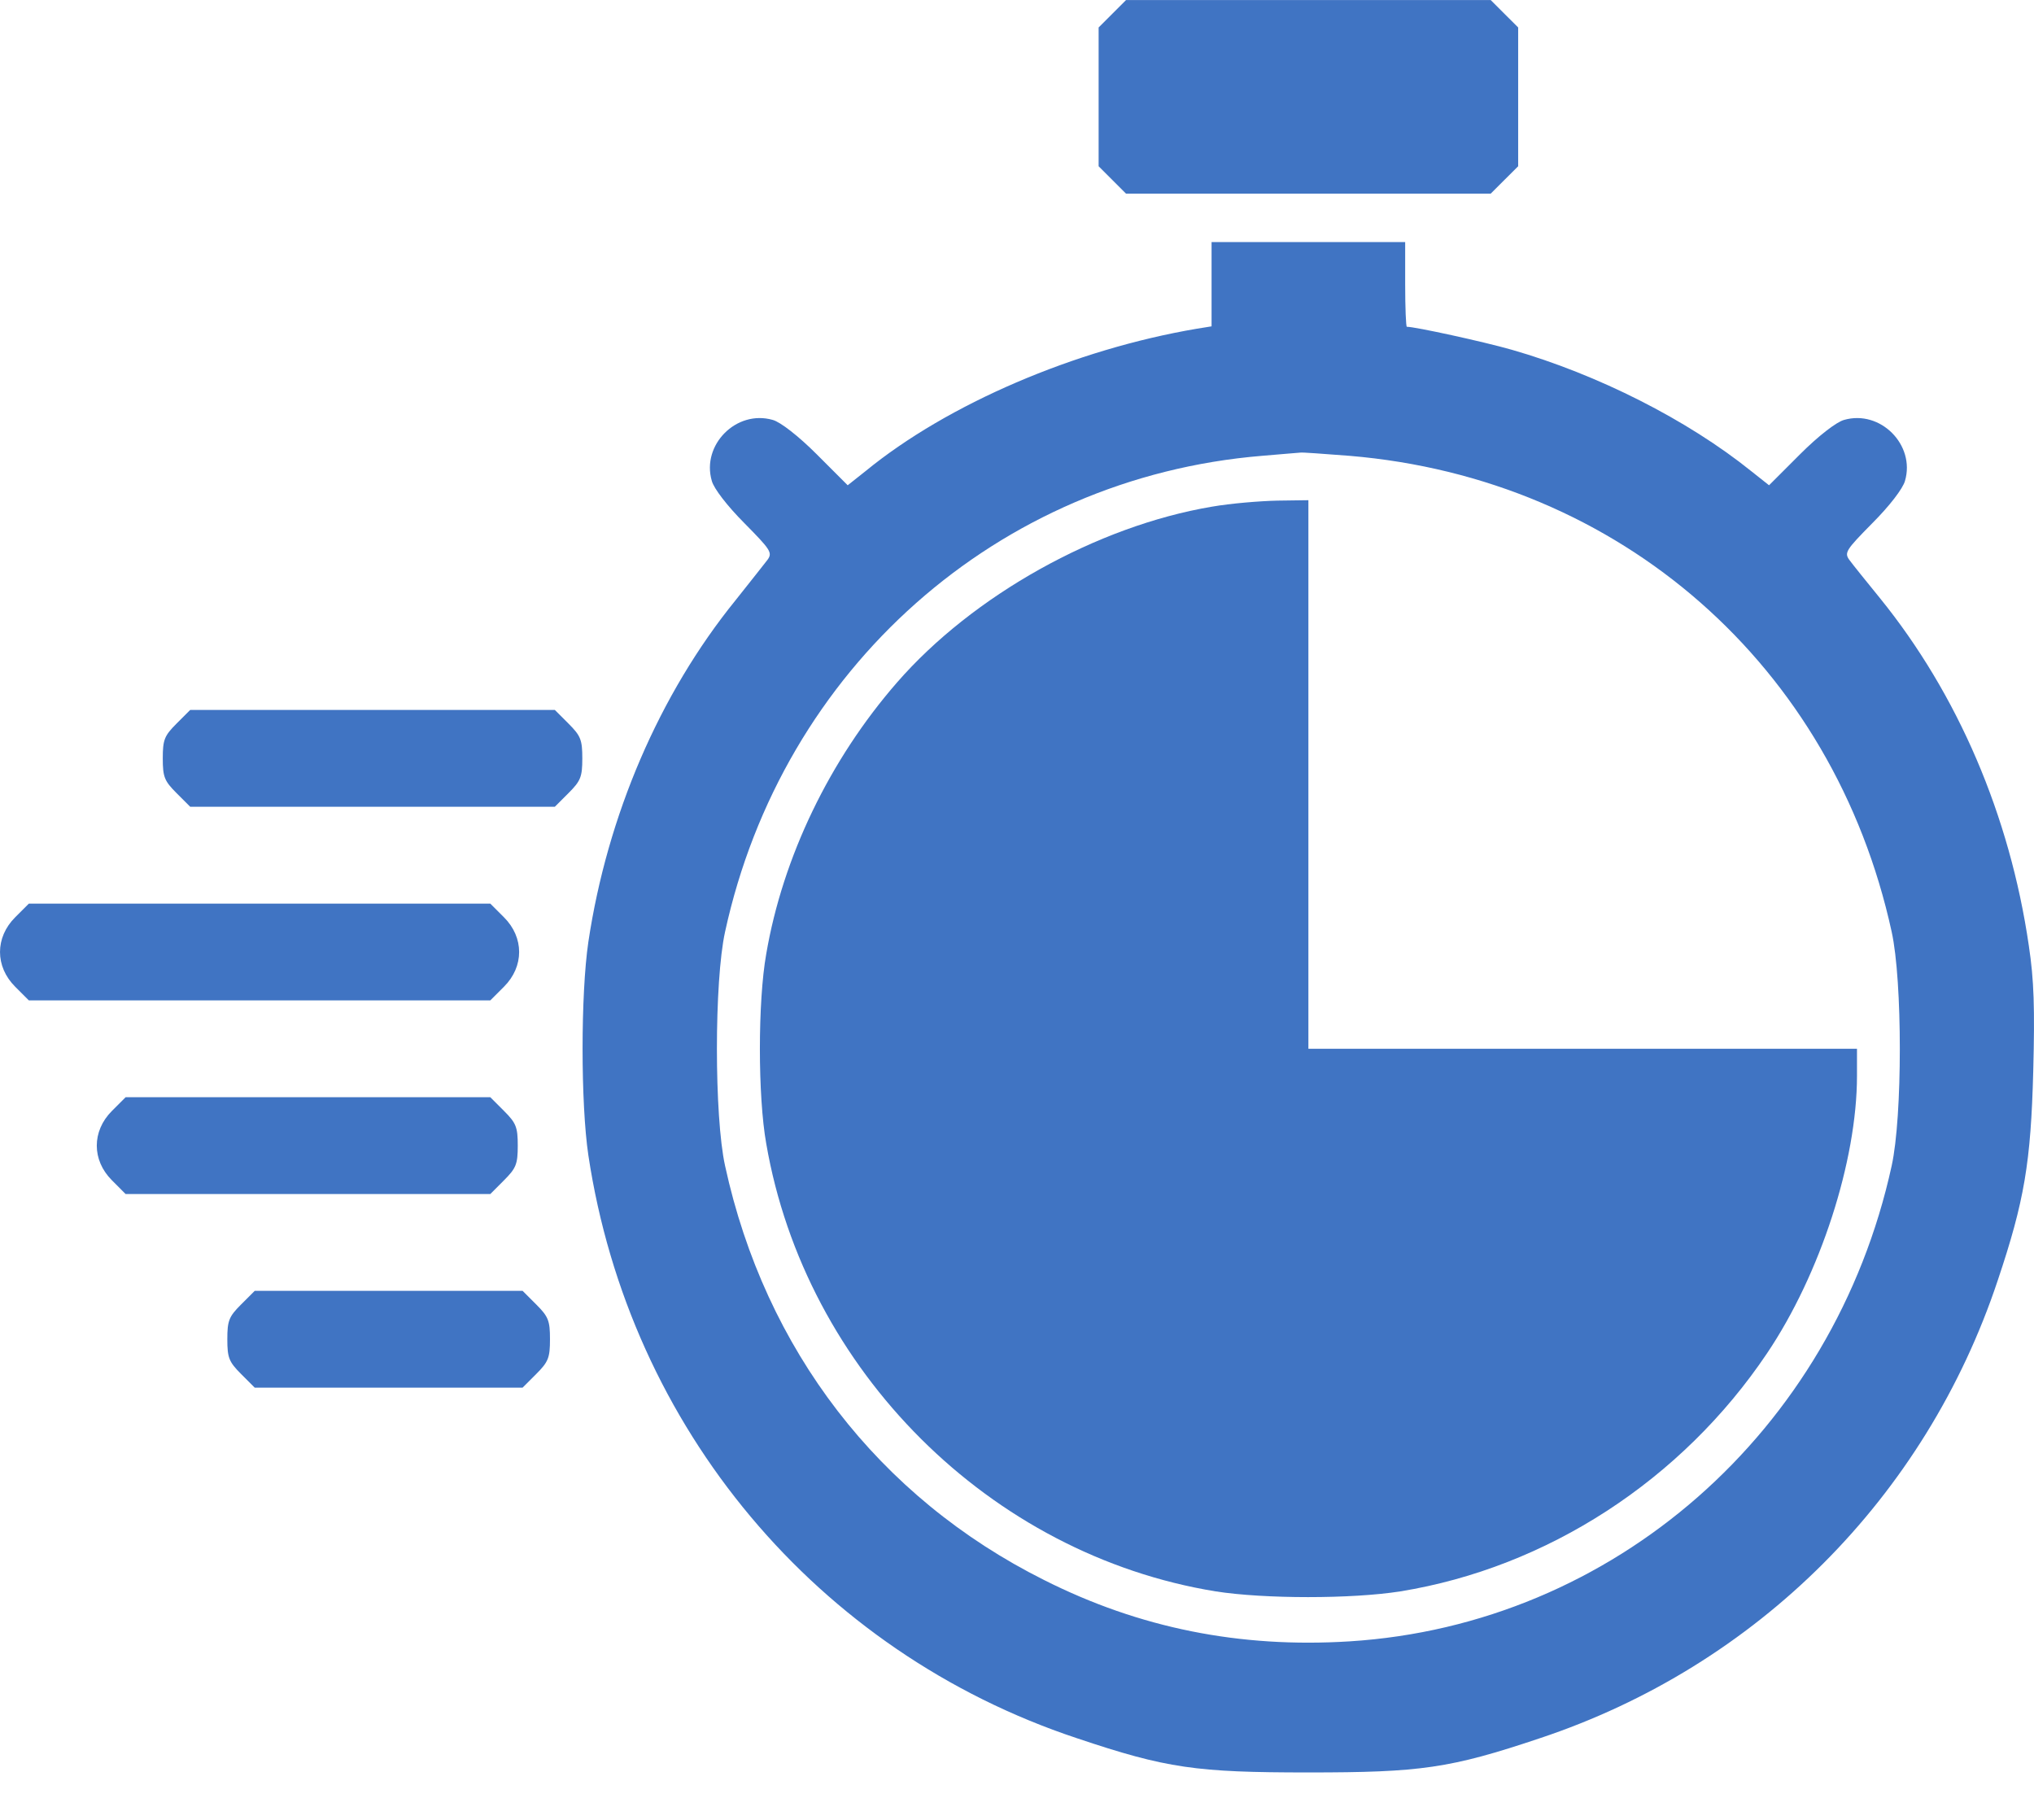 <?xml version="1.0" encoding="UTF-8"?> <svg xmlns="http://www.w3.org/2000/svg" width="38" height="34" viewBox="0 0 38 34" fill="none"> <path d="M20.781 0.257L20.525 0.513V1.809V3.106L20.781 3.362L21.037 3.618H24.444H27.85L28.106 3.362L28.363 3.106V1.809V0.513L28.106 0.257L27.85 0.001H24.444H21.037L20.781 0.257Z" fill="#4074C3"></path> <path d="M22.635 5.313V6.097L22.356 6.142C20.088 6.527 17.706 7.544 16.169 8.803L15.837 9.066L15.257 8.486C14.918 8.147 14.579 7.883 14.436 7.845C13.757 7.65 13.102 8.313 13.298 8.983C13.335 9.127 13.592 9.458 13.908 9.775C14.398 10.272 14.436 10.325 14.338 10.46C14.277 10.536 14.014 10.875 13.742 11.214C12.318 12.97 11.346 15.238 10.992 17.597C10.848 18.577 10.848 20.612 10.992 21.584C11.76 26.678 15.265 30.861 20.118 32.474C21.799 33.039 22.349 33.114 24.444 33.114C26.539 33.114 27.089 33.039 28.77 32.474C32.824 31.125 35.974 27.975 37.323 23.92C37.821 22.436 37.941 21.72 37.986 20.009C38.016 18.841 38.001 18.313 37.903 17.665C37.549 15.238 36.577 12.97 35.123 11.176C34.866 10.86 34.61 10.543 34.55 10.46C34.452 10.325 34.489 10.272 34.979 9.775C35.296 9.458 35.552 9.127 35.59 8.983C35.786 8.313 35.13 7.65 34.452 7.845C34.309 7.883 33.969 8.147 33.63 8.486L33.05 9.066L32.718 8.803C31.528 7.845 29.847 6.994 28.242 6.534C27.714 6.383 26.441 6.105 26.283 6.105C26.267 6.105 26.252 5.75 26.252 5.313V4.522H24.444H22.635V5.313ZM25.212 8.516C30.269 8.938 34.256 12.435 35.341 17.409C35.544 18.328 35.544 20.86 35.341 21.78C34.256 26.746 30.141 30.356 25.212 30.665C23.163 30.793 21.286 30.416 19.508 29.52C16.418 27.975 14.293 25.216 13.546 21.78C13.343 20.86 13.343 18.328 13.546 17.409C14.617 12.488 18.641 8.923 23.577 8.516C23.946 8.486 24.27 8.456 24.293 8.456C24.316 8.448 24.73 8.479 25.212 8.516Z" fill="#4074C3"></path> <path d="M22.642 9.466C20.495 9.828 18.174 11.124 16.757 12.752C15.498 14.198 14.624 16.015 14.315 17.823C14.157 18.713 14.157 20.476 14.315 21.365C15.046 25.608 18.498 29.045 22.71 29.731C23.622 29.874 25.258 29.874 26.162 29.731C28.905 29.286 31.422 27.651 33.012 25.284C34.007 23.807 34.693 21.689 34.693 20.099V19.594H29.568H24.444V14.47V9.345L23.863 9.353C23.539 9.36 22.989 9.405 22.642 9.466Z" fill="#4074C3"></path> <path d="M3.297 13.52C3.071 13.746 3.041 13.821 3.041 14.168C3.041 14.515 3.071 14.59 3.297 14.816L3.553 15.072H6.96H10.366L10.622 14.816C10.848 14.59 10.879 14.515 10.879 14.168C10.879 13.821 10.848 13.746 10.622 13.52L10.366 13.264H6.96H3.553L3.297 13.52Z" fill="#4074C3"></path> <path d="M0.283 17.138C-0.094 17.515 -0.094 18.057 0.283 18.434L0.539 18.69H4.85H9.16L9.416 18.434C9.793 18.057 9.793 17.515 9.416 17.138L9.16 16.882H4.85H0.539L0.283 17.138Z" fill="#4074C3"></path> <path d="M2.091 20.755C1.714 21.132 1.714 21.675 2.091 22.051L2.347 22.308H5.754H9.16L9.416 22.051C9.642 21.825 9.673 21.75 9.673 21.403C9.673 21.057 9.642 20.981 9.416 20.755L9.16 20.499H5.754H2.347L2.091 20.755Z" fill="#4074C3"></path> <path d="M4.503 24.372C4.277 24.598 4.247 24.674 4.247 25.02C4.247 25.367 4.277 25.442 4.503 25.669L4.759 25.925H7.261H9.763L10.019 25.669C10.245 25.442 10.275 25.367 10.275 25.02C10.275 24.674 10.245 24.598 10.019 24.372L9.763 24.116H7.261H4.759L4.503 24.372Z" fill="#4074C3"></path> </svg> 